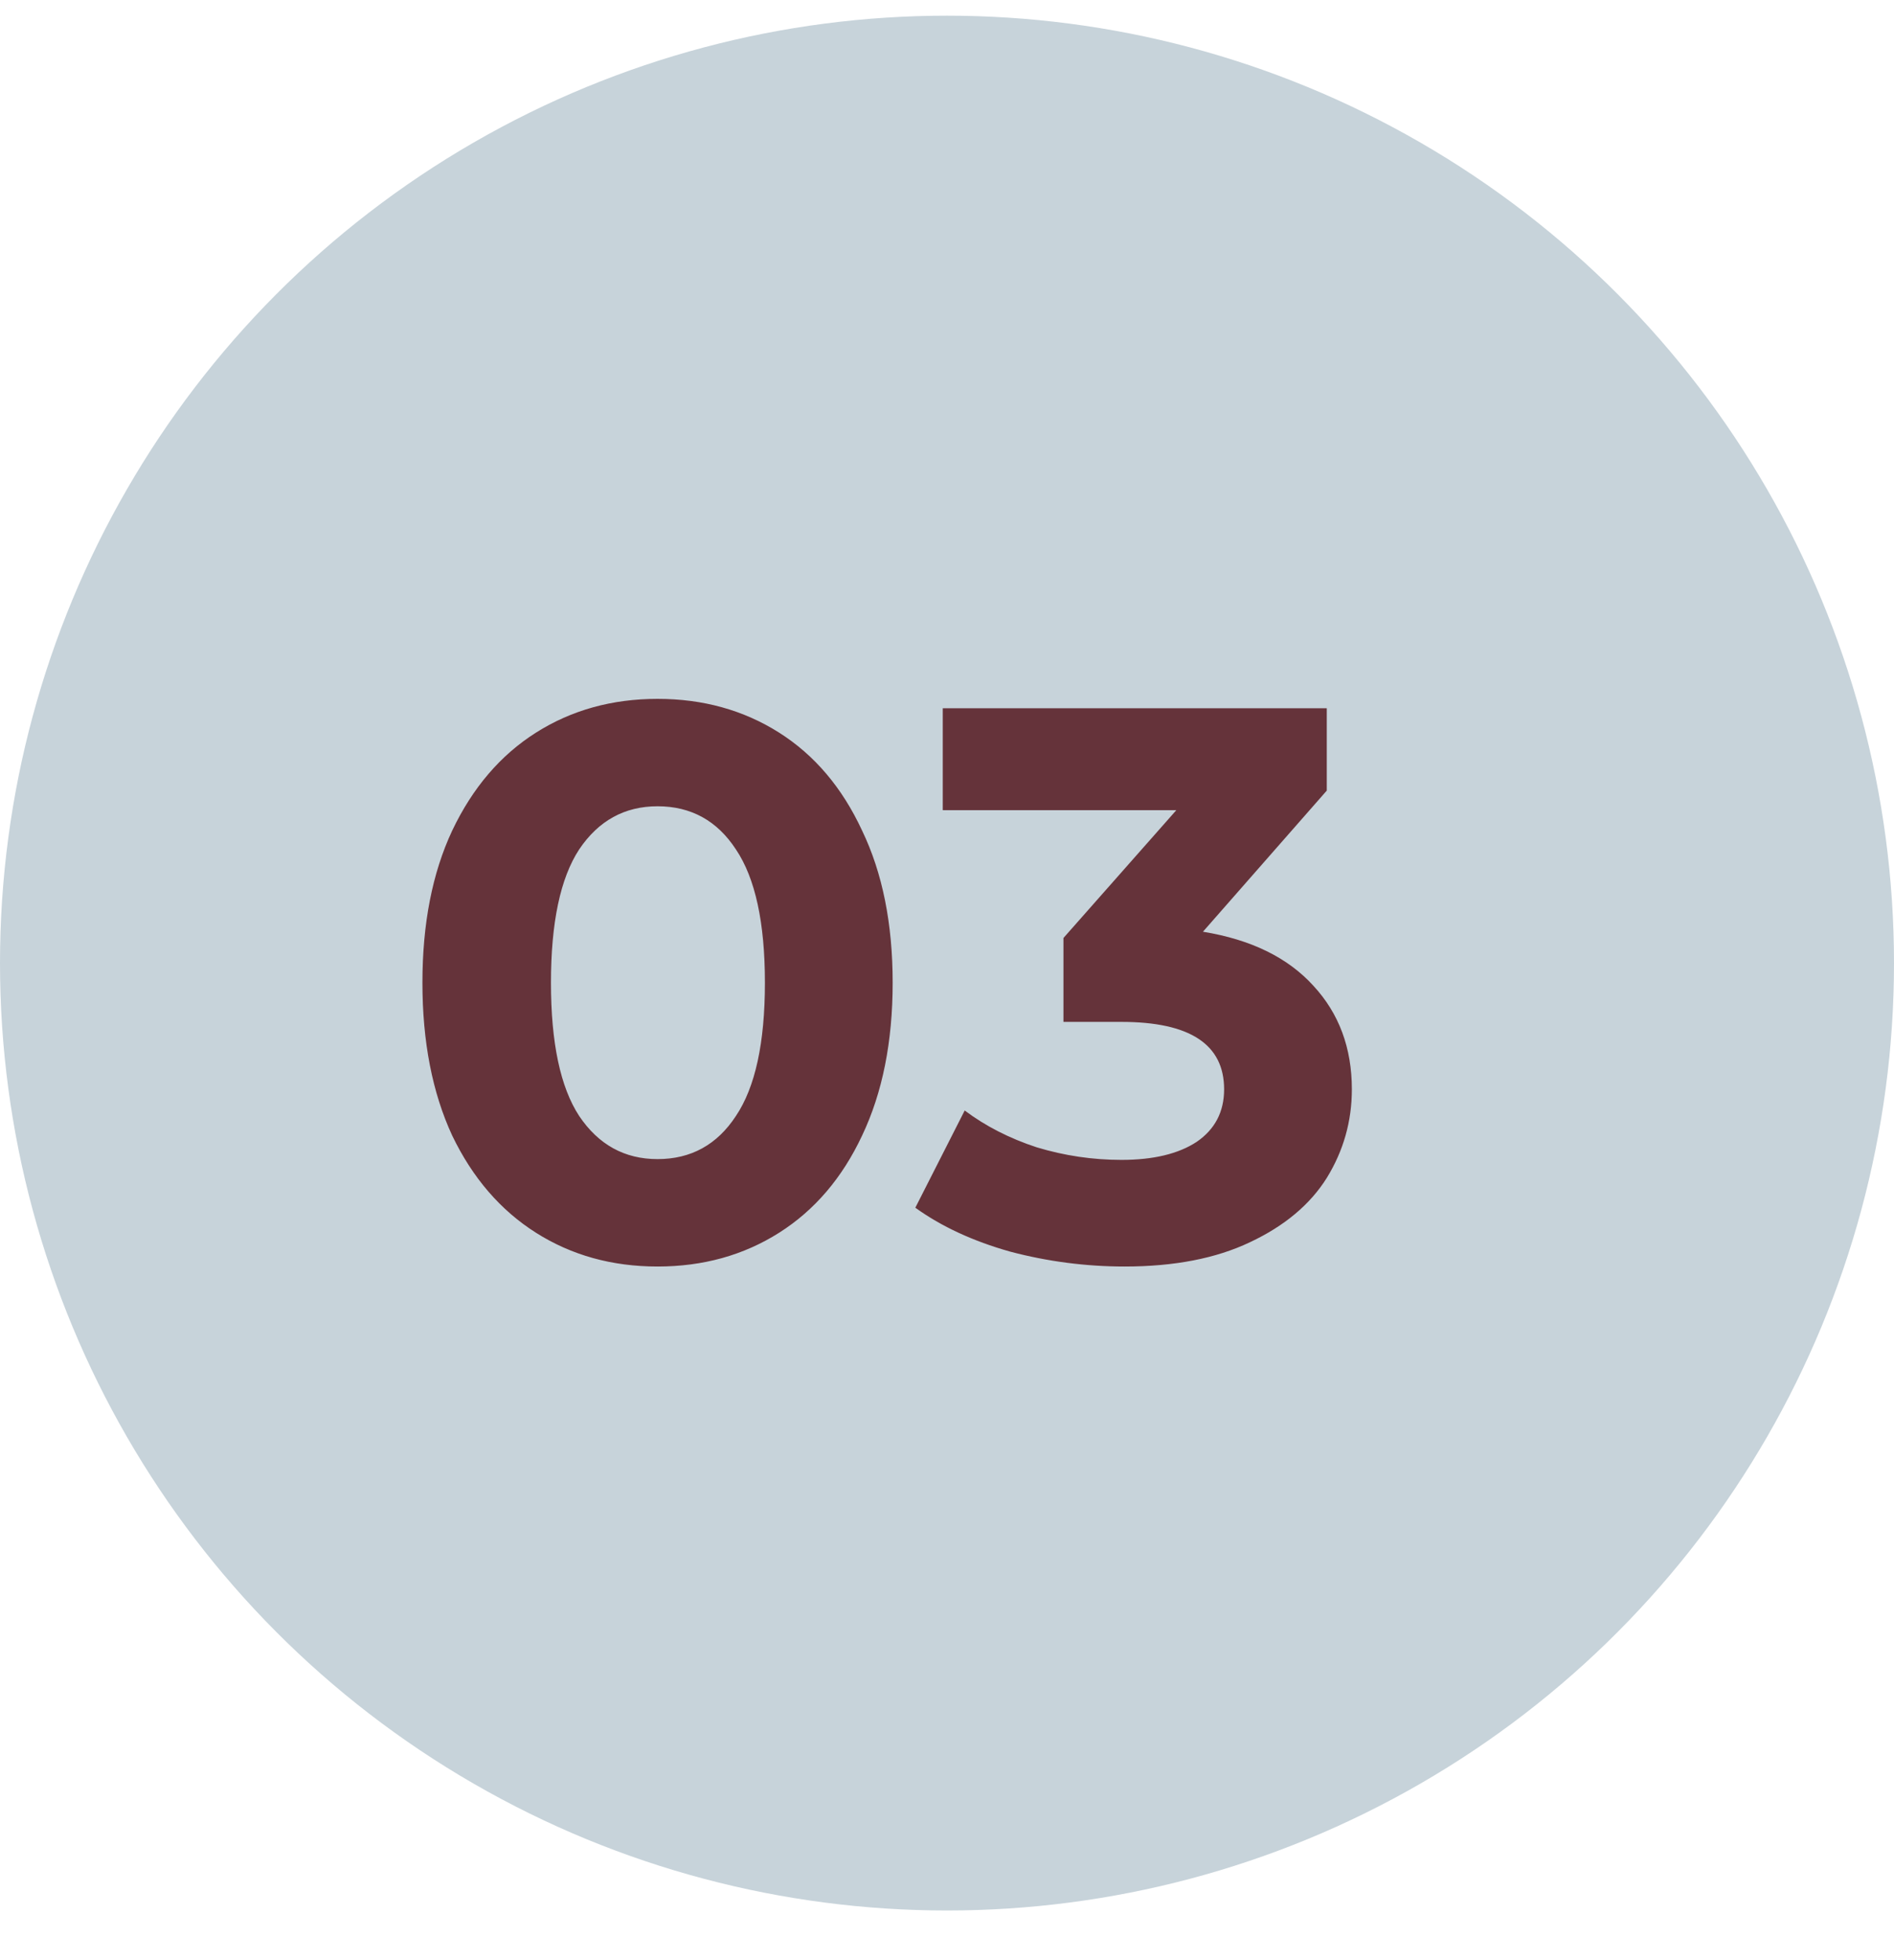 <?xml version="1.0" encoding="UTF-8"?> <svg xmlns="http://www.w3.org/2000/svg" width="29" height="30" viewBox="0 0 29 30" fill="none"><circle cx="14.5" cy="14.74" r="14.5" fill="#C7D3DA"></circle><path d="M10.068 19.384C9.372 19.384 8.752 19.212 8.208 18.868C7.664 18.524 7.236 18.028 6.924 17.38C6.62 16.724 6.468 15.944 6.468 15.04C6.468 14.136 6.62 13.36 6.924 12.712C7.236 12.056 7.664 11.556 8.208 11.212C8.752 10.868 9.372 10.696 10.068 10.696C10.764 10.696 11.384 10.868 11.928 11.212C12.472 11.556 12.896 12.056 13.2 12.712C13.512 13.36 13.668 14.136 13.668 15.04C13.668 15.944 13.512 16.724 13.2 17.38C12.896 18.028 12.472 18.524 11.928 18.868C11.384 19.212 10.764 19.384 10.068 19.384ZM10.068 17.74C10.58 17.74 10.98 17.52 11.268 17.08C11.564 16.64 11.712 15.96 11.712 15.04C11.712 14.12 11.564 13.44 11.268 13C10.98 12.56 10.58 12.34 10.068 12.34C9.564 12.34 9.164 12.56 8.868 13C8.58 13.44 8.436 14.12 8.436 15.04C8.436 15.96 8.58 16.64 8.868 17.08C9.164 17.52 9.564 17.74 10.068 17.74ZM18.419 14.26C19.155 14.38 19.719 14.656 20.111 15.088C20.503 15.512 20.699 16.04 20.699 16.672C20.699 17.16 20.571 17.612 20.315 18.028C20.059 18.436 19.667 18.764 19.139 19.012C18.619 19.26 17.979 19.384 17.219 19.384C16.627 19.384 16.043 19.308 15.467 19.156C14.899 18.996 14.415 18.772 14.015 18.484L14.771 16.996C15.091 17.236 15.459 17.424 15.875 17.56C16.299 17.688 16.731 17.752 17.171 17.752C17.659 17.752 18.043 17.66 18.323 17.476C18.603 17.284 18.743 17.016 18.743 16.672C18.743 15.984 18.219 15.64 17.171 15.64H16.283V14.356L18.011 12.4H14.435V10.84H20.315V12.1L18.419 14.26Z" fill="#65333A"></path></svg> 